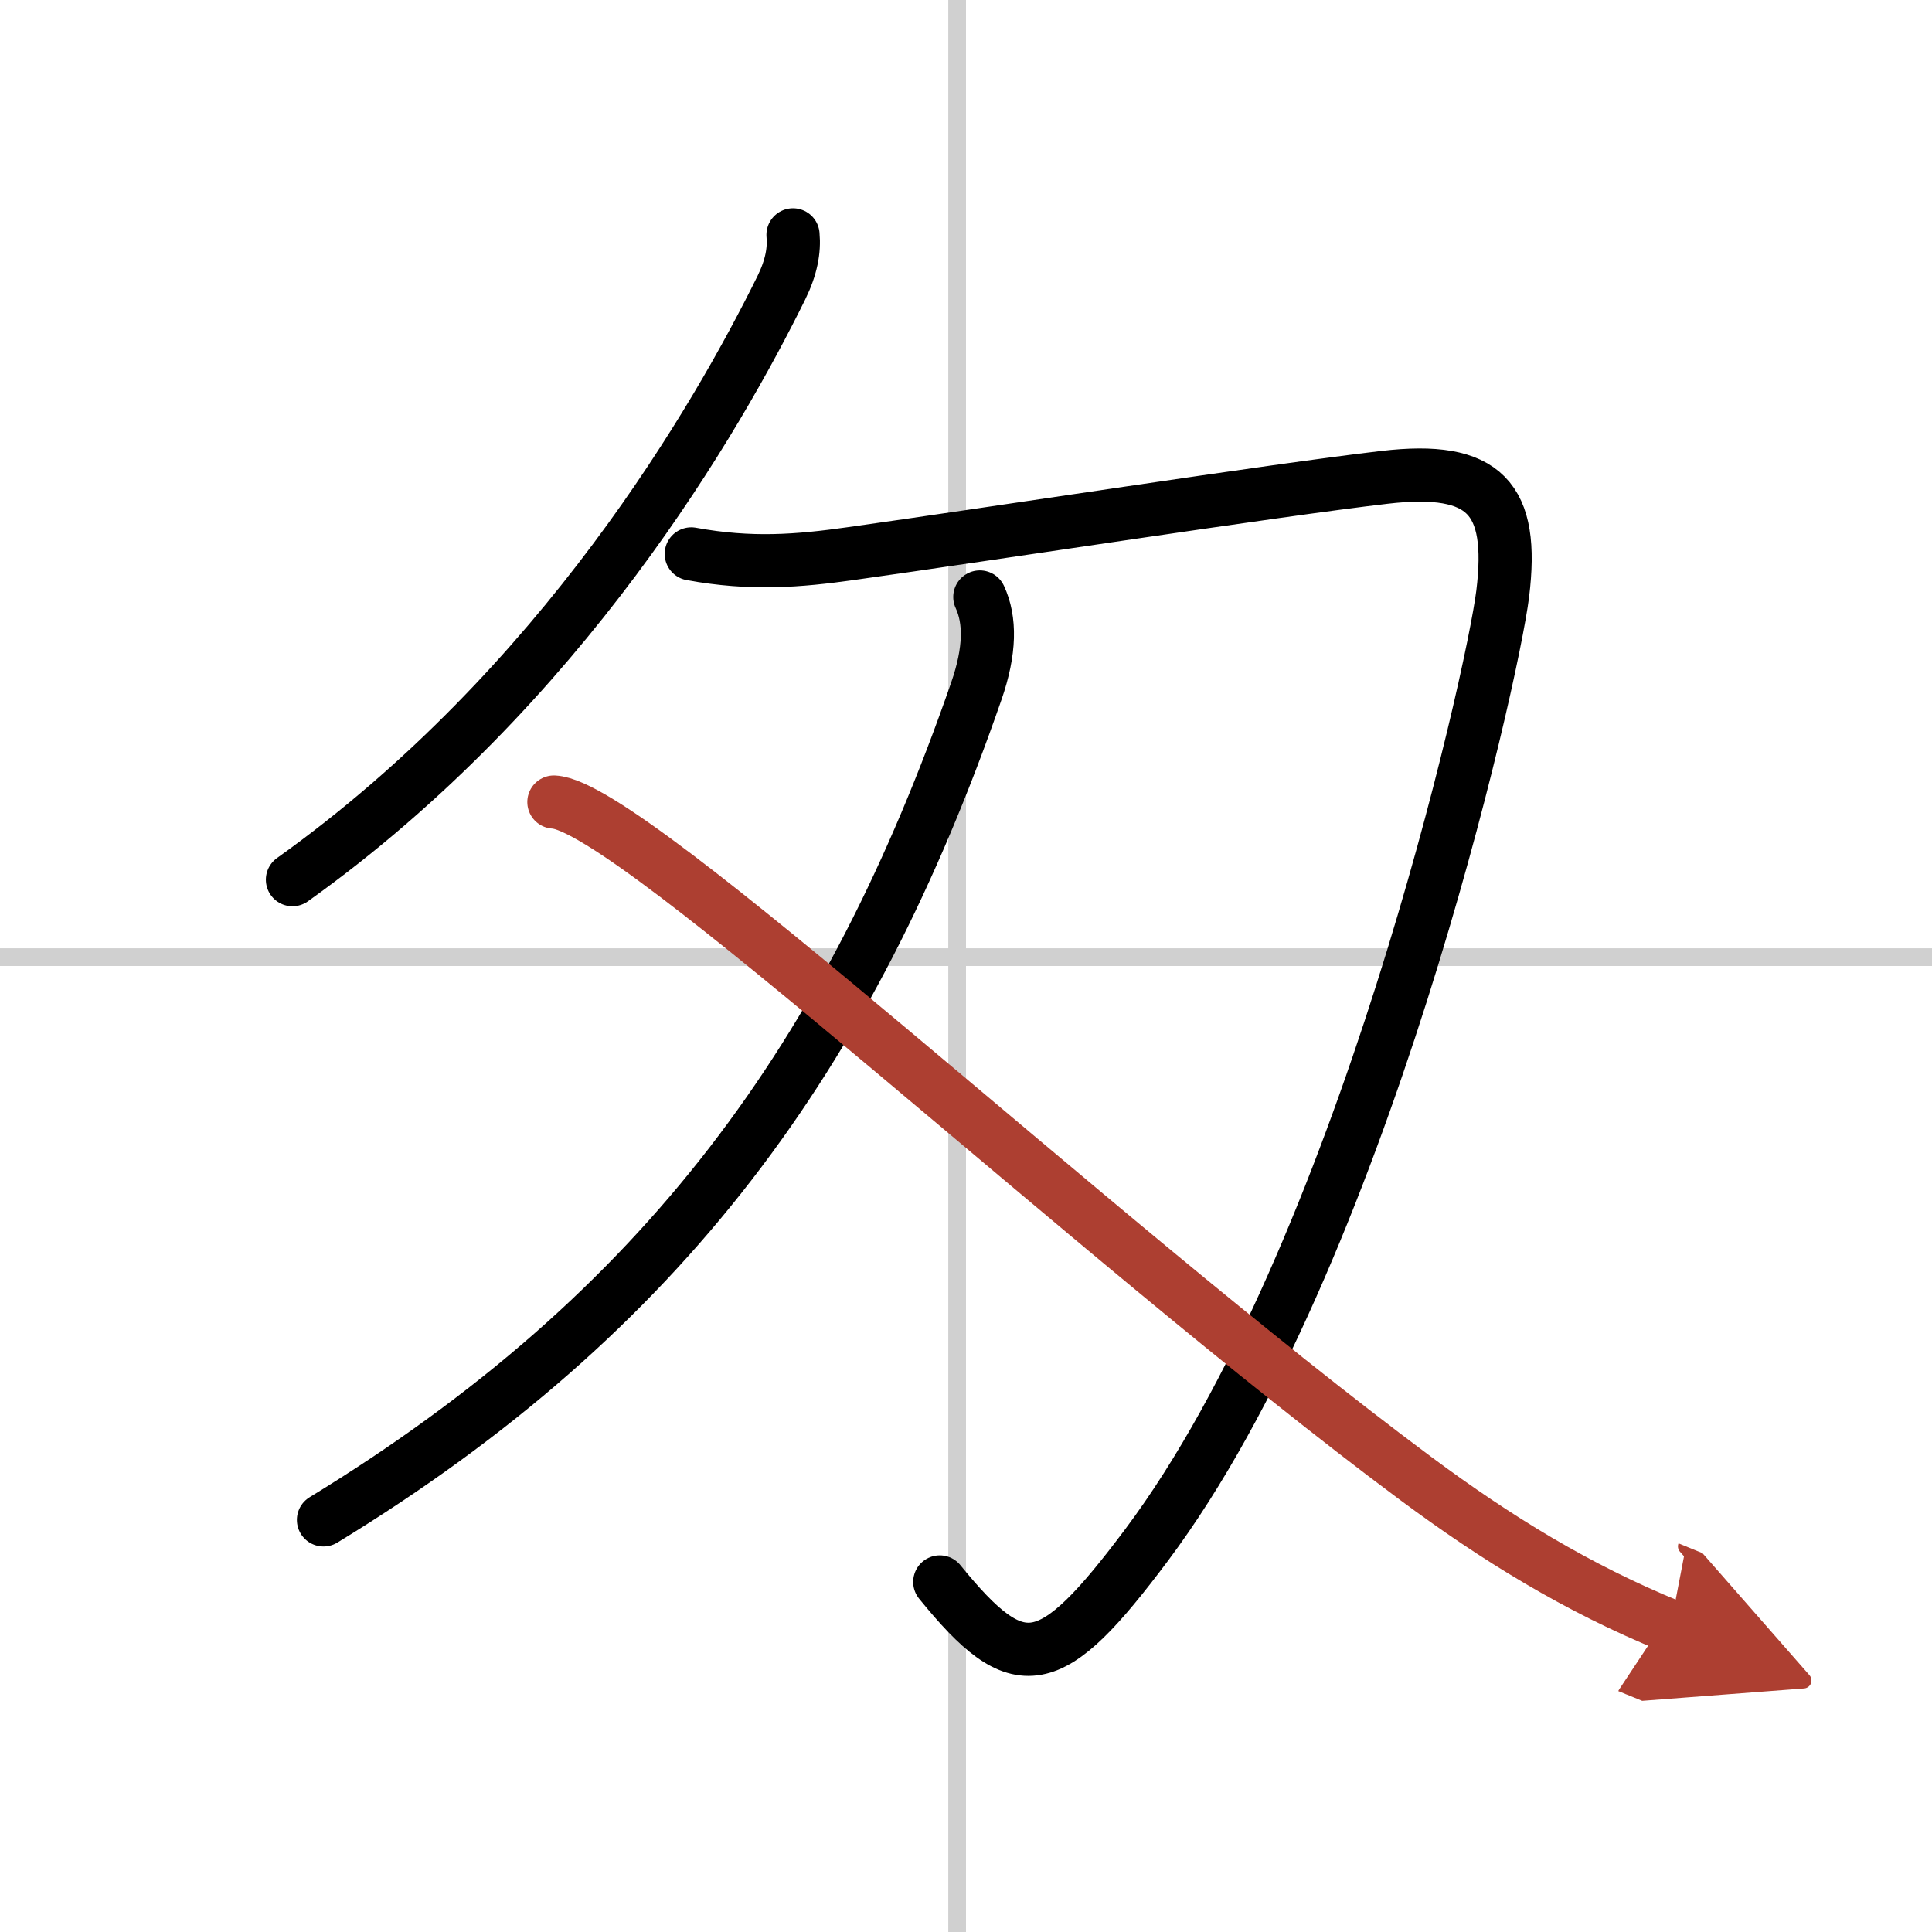 <svg width="400" height="400" viewBox="0 0 109 109" xmlns="http://www.w3.org/2000/svg"><defs><marker id="a" markerWidth="4" orient="auto" refX="1" refY="5" viewBox="0 0 10 10"><polyline points="0 0 10 5 0 10 1 5" fill="#ad3f31" stroke="#ad3f31"/></marker></defs><g fill="none" stroke="#000" stroke-linecap="round" stroke-linejoin="round" stroke-width="3"><rect width="100%" height="100%" fill="#fff" stroke="#fff"/><line x1="54" x2="54" y2="109" stroke="#d0d0d0" stroke-width="1"/><line x2="109" y1="54" y2="54" stroke="#d0d0d0" stroke-width="1"/><path d="M44.74,13.25c0.08,0.87-0.09,1.83-0.66,2.99C40.5,23.5,31.75,38.75,16.5,49.63"/><path d="m39 31.25c3.38 0.62 6.05 0.4 9.02-0.02 7.72-1.08 23.89-3.58 30.1-4.3 5.67-0.66 7.32 1.18 6.66 6.57-0.59 4.77-7.93 37.41-20.08 53.65-5.46 7.29-7.19 7.63-11.68 2.1"/><path d="m55.28 33.68c0.6 1.29 0.6 3.02-0.2 5.32-7.12 20.51-17.58 35-36.83 46.75"/><path d="m31.25 45.25c4.39 0.21 30.25 24.5 48.62 38.16 4.55 3.38 9.11 6.19 14.38 8.34" marker-end="url(#a)" stroke="#ad3f31"/></g></svg>
